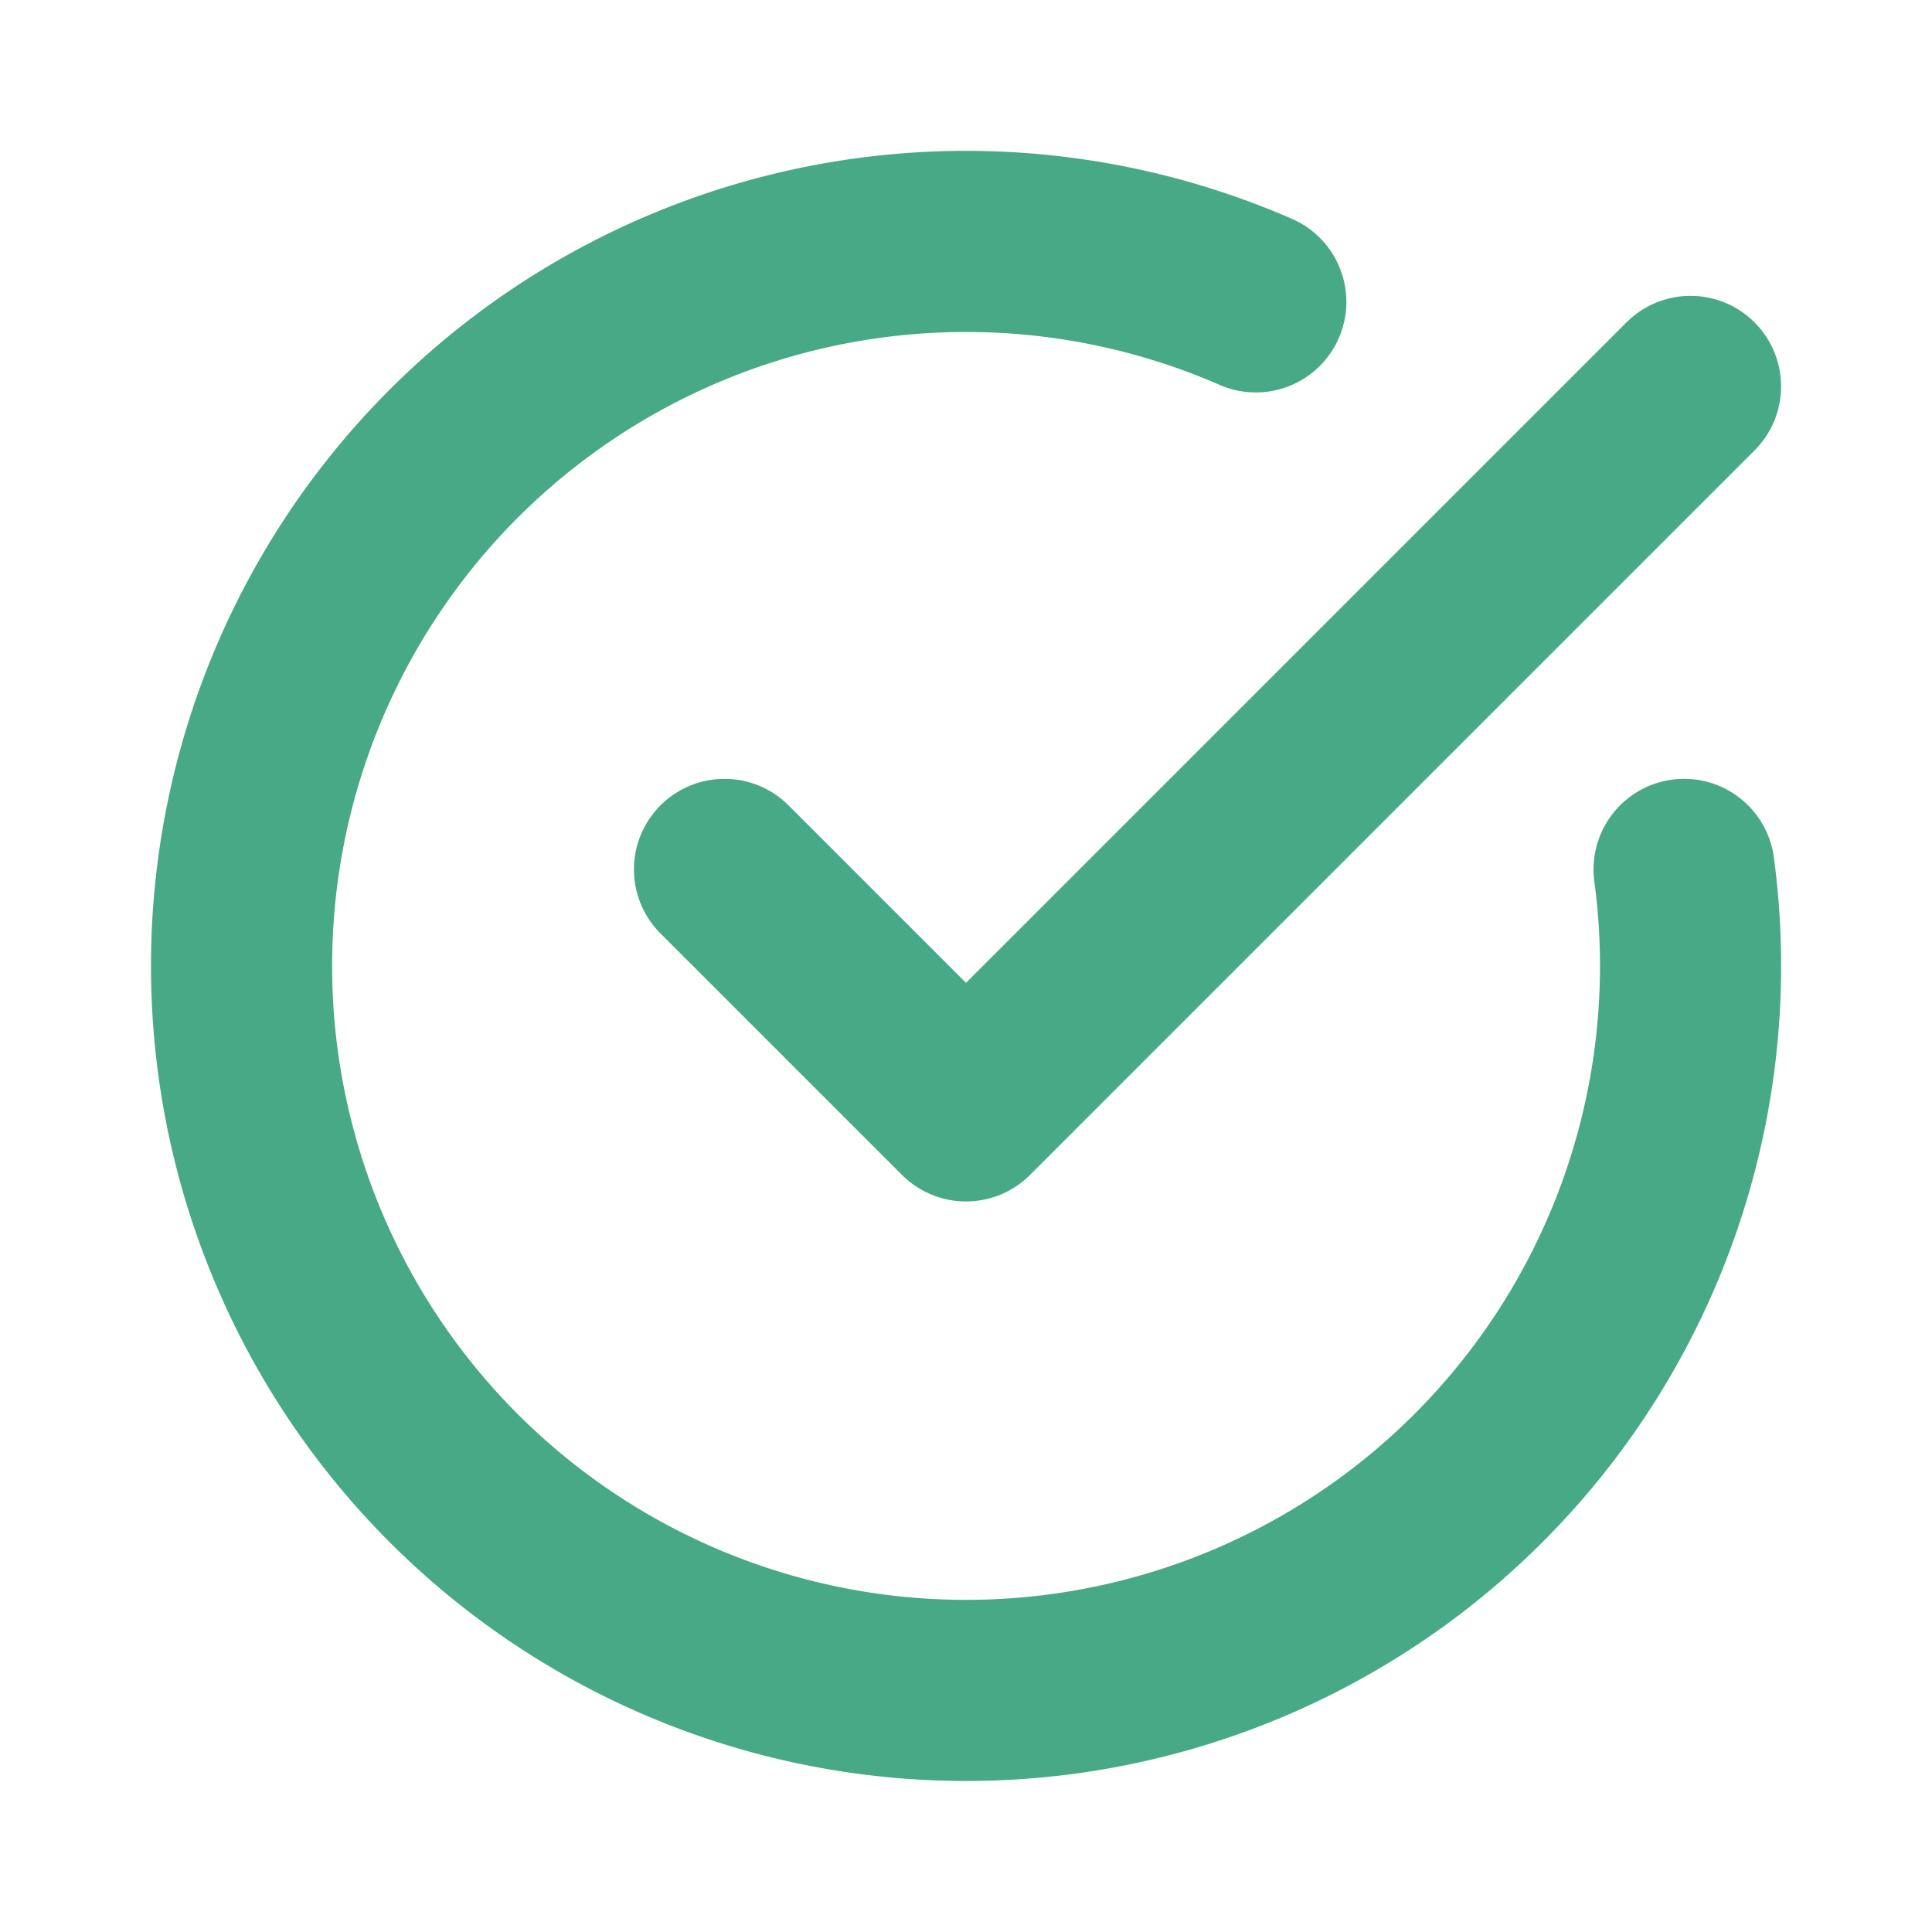 <svg width="16" height="16" fill="none" xmlns="http://www.w3.org/2000/svg"><path d="M10.4 2.5a6 6 0 1 0 3.547 4.7" stroke="#48A987" stroke-width="1.5" stroke-linecap="round" stroke-linejoin="round"/><path d="m14 3.2-6 6-2-2" stroke="#48A987" stroke-width="1.5" stroke-linecap="round" stroke-linejoin="round"/></svg>